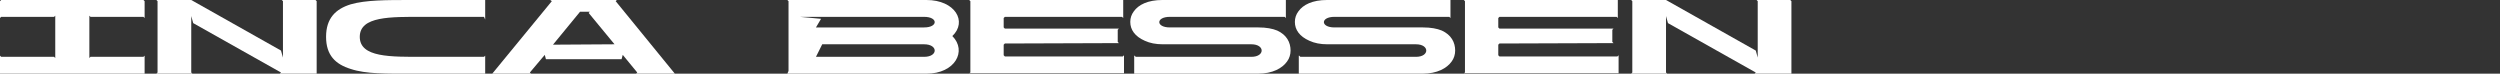 <?xml version="1.0" encoding="utf-8"?>
<!-- Generator: Adobe Illustrator 24.3.0, SVG Export Plug-In . SVG Version: 6.00 Build 0)  -->
<svg version="1.1" id="Layer_1" xmlns="http://www.w3.org/2000/svg" xmlns:xlink="http://www.w3.org/1999/xlink" x="0px" y="0px"
	 viewBox="0 0 637.9 18.8" style="enable-background:new 0 0 637.9 18.8;" xml:space="preserve">
<rect x="0" y="0" width="637.9" height="18.8" fill="#333333" stroke="none"/>
<style type="text/css">
	.st0{fill:#FFFFFF;}
</style>
<g>
	<path class="st0" d="M0,14.2l0.3,0.3h13.5l0.3,0.3V4l-0.3,0.3H0.3L0,4.6V0.3L0.3,0h36.3l0.3,0.3v4.3l-0.3-0.3H23.1L22.8,4v10.8
		l0.3-0.3h13.5l0.3-0.3v4.9l-0.3-0.3H0.3L0,19.1V14.2z"/>
	<path class="st0" d="M40.2,18.5V0.3L39.9,0h8.9l22.9,12.9l0.5,1.8V0.3L71.9,0h8.6l0.3,0.3v18.5h-9.4l0.3-0.3L49.3,5.9l-0.5-1.8
		v14.4l0.3,0.3h-9.2L40.2,18.5z"/>
	<path class="st0" d="M123.5,18.8h-18.8c-6,0-11.3,0.1-15.2-1.2c-3.9-1.2-6.3-3.5-6.3-8.2s2.4-7.1,6.3-8.3C93.3,0,98.7,0,104.6,0
		h19.2v5l-0.3-0.7h-15.6c-8.2,0-16.1-0.2-16.1,5.1s7.9,5.1,16.1,5.1h15.6l0.3-0.3v4.9L123.5,18.8z"/>
	<path class="st0" d="M140.8,0.3L140.4,0h17l-0.3,0.3l15.1,18.5h-9.9l0.3-0.3l-3.7-4.5l-0.3,1.1h-19.3L139,14l-3.8,4.5l0.3,0.3h-9.9
		L140.8,0.3z M156.8,11.3l-6.6-8l0.3-0.3H148l-6.9,8.4L156.8,11.3L156.8,11.3z"/>
	<path class="st0" d="M201.2,18.1V0.3L200.9,0h35.5c7.3,0,10.5,5.5,6.6,9.2c3.8,3.8,0.7,9.6-6.6,9.6h-35.5L201.2,18.1z M235.8,7
		c3.6,0,3.6-2.7,0-2.7h-31.7l5.4,0.5L208.2,7H235.8z M235.8,14.5c3.6,0,3.6-3.2,0-3.2h-26l-1.6,3.2H235.8z"/>
	<path class="st0" d="M247.6,18.5V0.3L247.3,0h39.3v4.6l-0.3-0.3h-29.9l-0.3,0.3V7l0.3,0.3h29.1l-0.3,0.3v3.1l0.3,0.3l-29.1,0.1
		l-0.3,0.3v2.7l0.3,0.3h30.1l0.3-0.3v4.6h-39.5L247.6,18.5z"/>
	<path class="st0" d="M289.5,14.2l0.3,0.3h29.5c3.5,0,3.5-3.2,0-3.2h-22.6c-1.8,0-3.3-0.3-4.6-0.9c-2.5-1.1-3.7-2.8-3.7-4.8
		c0-1,0.3-1.9,0.9-2.7c1.2-1.7,3.6-2.9,7.3-2.9h31.2l0.3-0.3v4.9l-0.3-0.3h-29.3c-3.6,0-3.6,2.7,0,2.7h22.6c2,0,3.6,0.3,4.8,0.8
		c2.4,1.1,3.4,3,3.4,5.1c0,1-0.3,2-0.9,2.8c-1.2,1.7-3.7,3.1-7.4,3.1h-31.3l-0.3,0.3v-4.9H289.5z"/>
	<path class="st0" d="M331.5,14.2l0.3,0.3h29.5c3.5,0,3.5-3.2,0-3.2h-22.6c-1.8,0-3.3-0.3-4.6-0.9c-2.5-1.1-3.7-2.8-3.7-4.8
		c0-1,0.3-1.9,0.9-2.7c1.2-1.7,3.6-2.9,7.3-2.9h31.2l0.3-0.3v4.9l-0.3-0.3h-29.3c-3.6,0-3.6,2.7,0,2.7h22.6c2,0,3.6,0.3,4.8,0.8
		c2.4,1.1,3.4,3,3.4,5.1c0,1-0.3,2-0.9,2.8c-1.2,1.7-3.7,3.1-7.4,3.1h-31.3l-0.3,0.3v-4.9H331.5z"/>
	<path class="st0" d="M373.8,18.5V0.3L373.5,0h39.3v4.6l-0.3-0.3h-29.9l-0.3,0.3V7l0.3,0.3h29.1l-0.3,0.3v3.1l0.3,0.3l-29.1,0.1
		l-0.3,0.3v2.7l0.3,0.3h30.1l0.3-0.3v4.6h-39.5L373.8,18.5z"/>
	<path class="st0" d="M416.5,18.5V0.3L416.2,0h8.9L448,12.9l0.5,1.8V0.3L448.2,0h8.6l0.3,0.3v18.5h-9.4l0.3-0.3L425.6,5.9l-0.5-1.8
		v14.4l0.3,0.3h-9.2L416.5,18.5z"/>
</g>
</svg>
